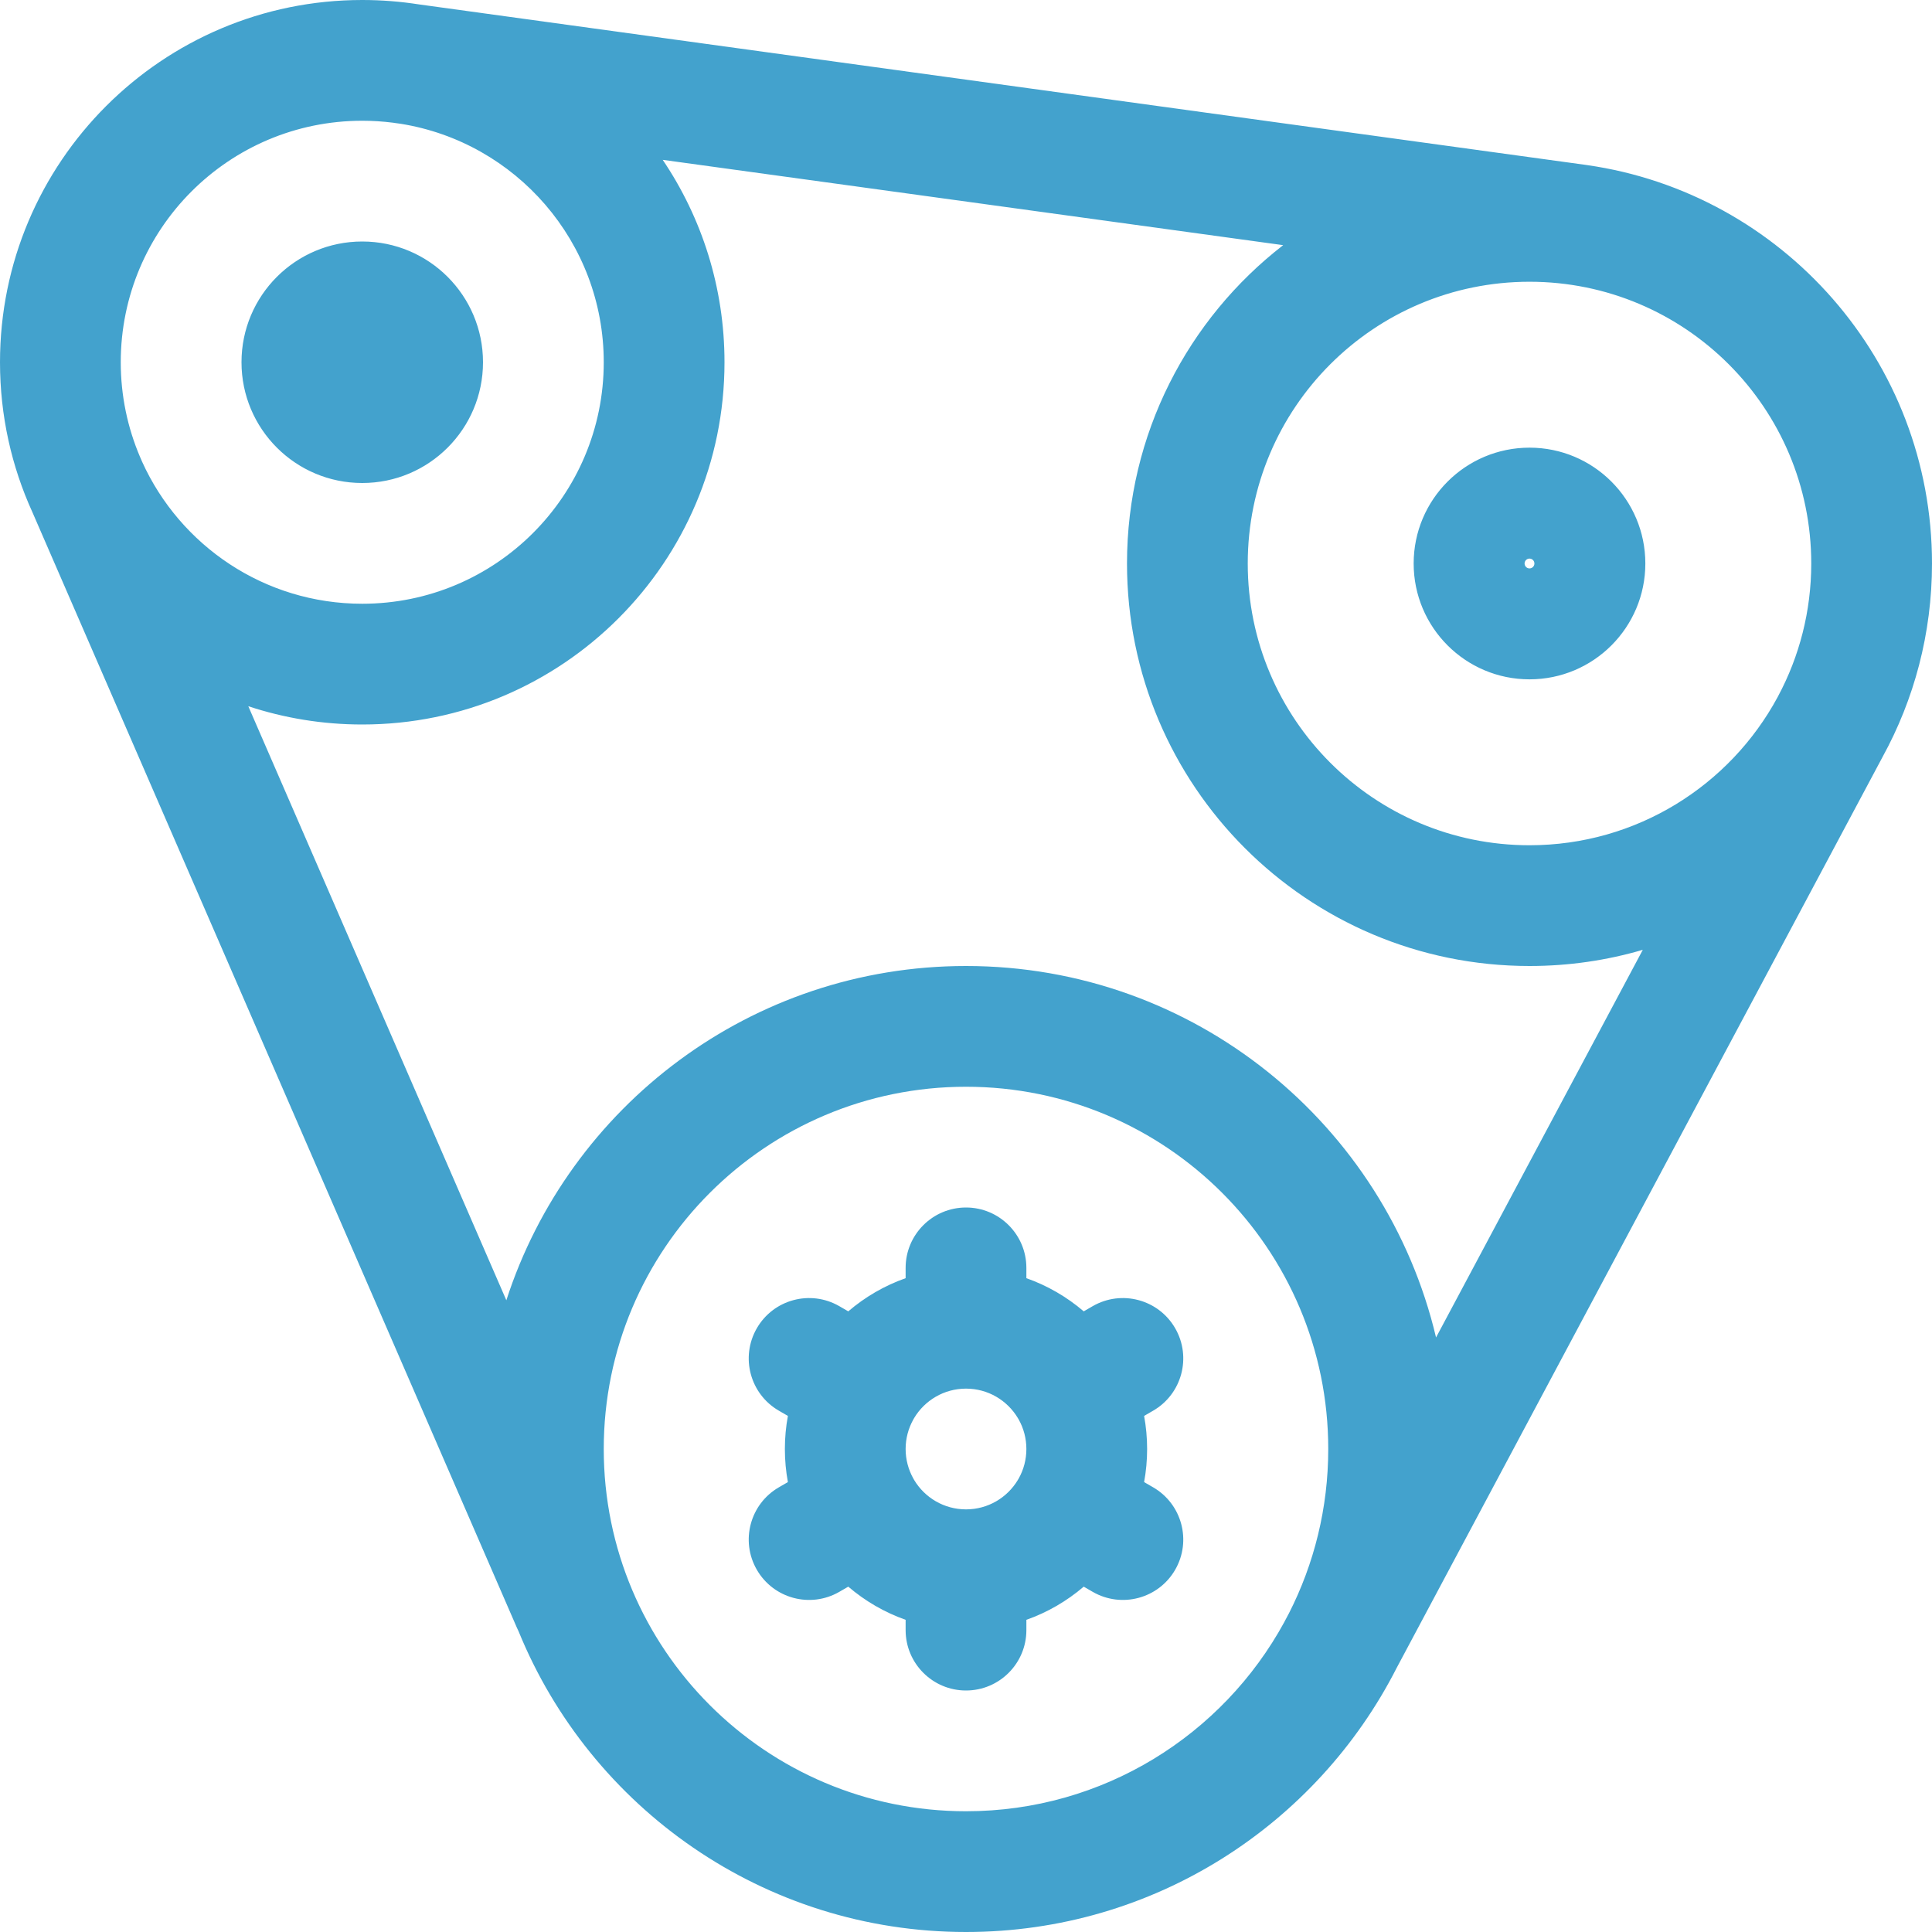 <svg width="48" height="48" viewBox="0 0 48 48" fill="none" xmlns="http://www.w3.org/2000/svg">
<path fill-rule="evenodd" clip-rule="evenodd" d="M3 9C3 5.686 5.686 3 9 3C9.261 3 9.517 3.017 9.769 3.049C9.789 3.052 9.808 3.055 9.828 3.058L9.953 3.075C12.814 3.532 15 6.011 15 9C15 12.314 12.314 15 9 15C6.567 15 4.473 13.552 3.531 11.472L3.496 11.39C3.49 11.378 3.485 11.365 3.479 11.352C3.171 10.63 3 9.835 3 9ZM16.465 3.971C17.434 5.407 18 7.137 18 9C18 13.971 13.971 18 9 18C8.011 18 7.059 17.84 6.169 17.546L12.58 32.305C14.138 27.485 18.662 24 24 24C29.674 24 34.428 27.938 35.678 33.229L40.815 23.598C39.922 23.86 38.978 24 38 24C32.477 24 28 19.523 28 14C28 10.783 29.519 7.92 31.88 6.091L16.465 3.971ZM39.433 4.102C44.277 4.797 48 8.964 48 14C48 15.741 47.555 17.378 46.773 18.804L34.7 41.438C32.717 45.333 28.67 48 24 48C18.973 48 14.668 44.909 12.882 40.525C12.868 40.497 12.855 40.468 12.842 40.44L0.807 12.73C0.289 11.594 0 10.331 0 9C0 4.029 4.029 0 9 0C9.481 0 9.953 0.038 10.414 0.11L39.406 4.098L39.433 4.102ZM33 36C33 37.469 32.648 38.856 32.024 40.081L31.935 40.248C31.925 40.266 31.916 40.284 31.907 40.302C30.381 43.101 27.413 45 24 45C19.029 45 15 40.971 15 36C15 31.029 19.029 27 24 27C28.971 27 33 31.029 33 36ZM44.173 17.304L44.181 17.288C44.704 16.308 45 15.188 45 14C45 10.134 41.866 7 38 7C34.134 7 31 10.134 31 14C31 17.866 34.134 21 38 21C40.663 21 42.979 19.513 44.162 17.324L44.173 17.304ZM6 9C6 7.343 7.343 6 9 6C10.657 6 12 7.343 12 9C12 10.657 10.657 12 9 12C7.343 12 6 10.657 6 9ZM22.689 35.271C22.569 35.487 22.5 35.735 22.5 36C22.5 36.265 22.569 36.513 22.689 36.729L22.701 36.75L22.712 36.77C22.974 37.207 23.453 37.5 24 37.5C24.547 37.5 25.025 37.208 25.287 36.771L25.299 36.75L25.312 36.728C25.432 36.513 25.5 36.264 25.5 36C25.5 35.736 25.432 35.487 25.312 35.272C25.307 35.264 25.303 35.257 25.299 35.25C25.295 35.243 25.291 35.236 25.287 35.229C25.025 34.792 24.547 34.5 24 34.5C23.453 34.5 22.974 34.793 22.712 35.23L22.701 35.25L22.689 35.271ZM26.925 32.58C26.509 32.224 26.027 31.942 25.5 31.756V31.5C25.5 30.672 24.828 30 24 30C23.172 30 22.5 30.672 22.5 31.5V31.756C21.973 31.942 21.491 32.224 21.075 32.58L20.852 32.451C20.134 32.037 19.217 32.283 18.803 33C18.389 33.718 18.635 34.635 19.352 35.049L19.575 35.178C19.526 35.444 19.5 35.719 19.5 36C19.5 36.281 19.526 36.556 19.575 36.822L19.352 36.951C18.635 37.365 18.389 38.282 18.803 39C19.217 39.717 20.134 39.963 20.852 39.549L21.075 39.42C21.491 39.776 21.973 40.058 22.5 40.244V40.5C22.5 41.328 23.172 42 24 42C24.828 42 25.5 41.328 25.5 40.5V40.244C26.027 40.058 26.509 39.776 26.925 39.42L27.148 39.549C27.866 39.963 28.783 39.717 29.197 39C29.611 38.282 29.365 37.365 28.648 36.951L28.425 36.822C28.474 36.556 28.5 36.281 28.5 36C28.5 35.719 28.474 35.444 28.425 35.178L28.648 35.049C29.365 34.635 29.611 33.718 29.197 33C28.783 32.283 27.866 32.037 27.148 32.451L26.925 32.58ZM38 14.122C38.068 14.122 38.122 14.067 38.122 14C38.122 13.933 38.068 13.878 38 13.878C37.933 13.878 37.878 13.933 37.878 14C37.878 14.067 37.933 14.122 38 14.122ZM35.122 14C35.122 12.411 36.411 11.122 38 11.122C39.59 11.122 40.878 12.411 40.878 14C40.878 15.589 39.59 16.878 38 16.878C36.411 16.878 35.122 15.589 35.122 14Z" fill="#43A2CD"/>
</svg>

